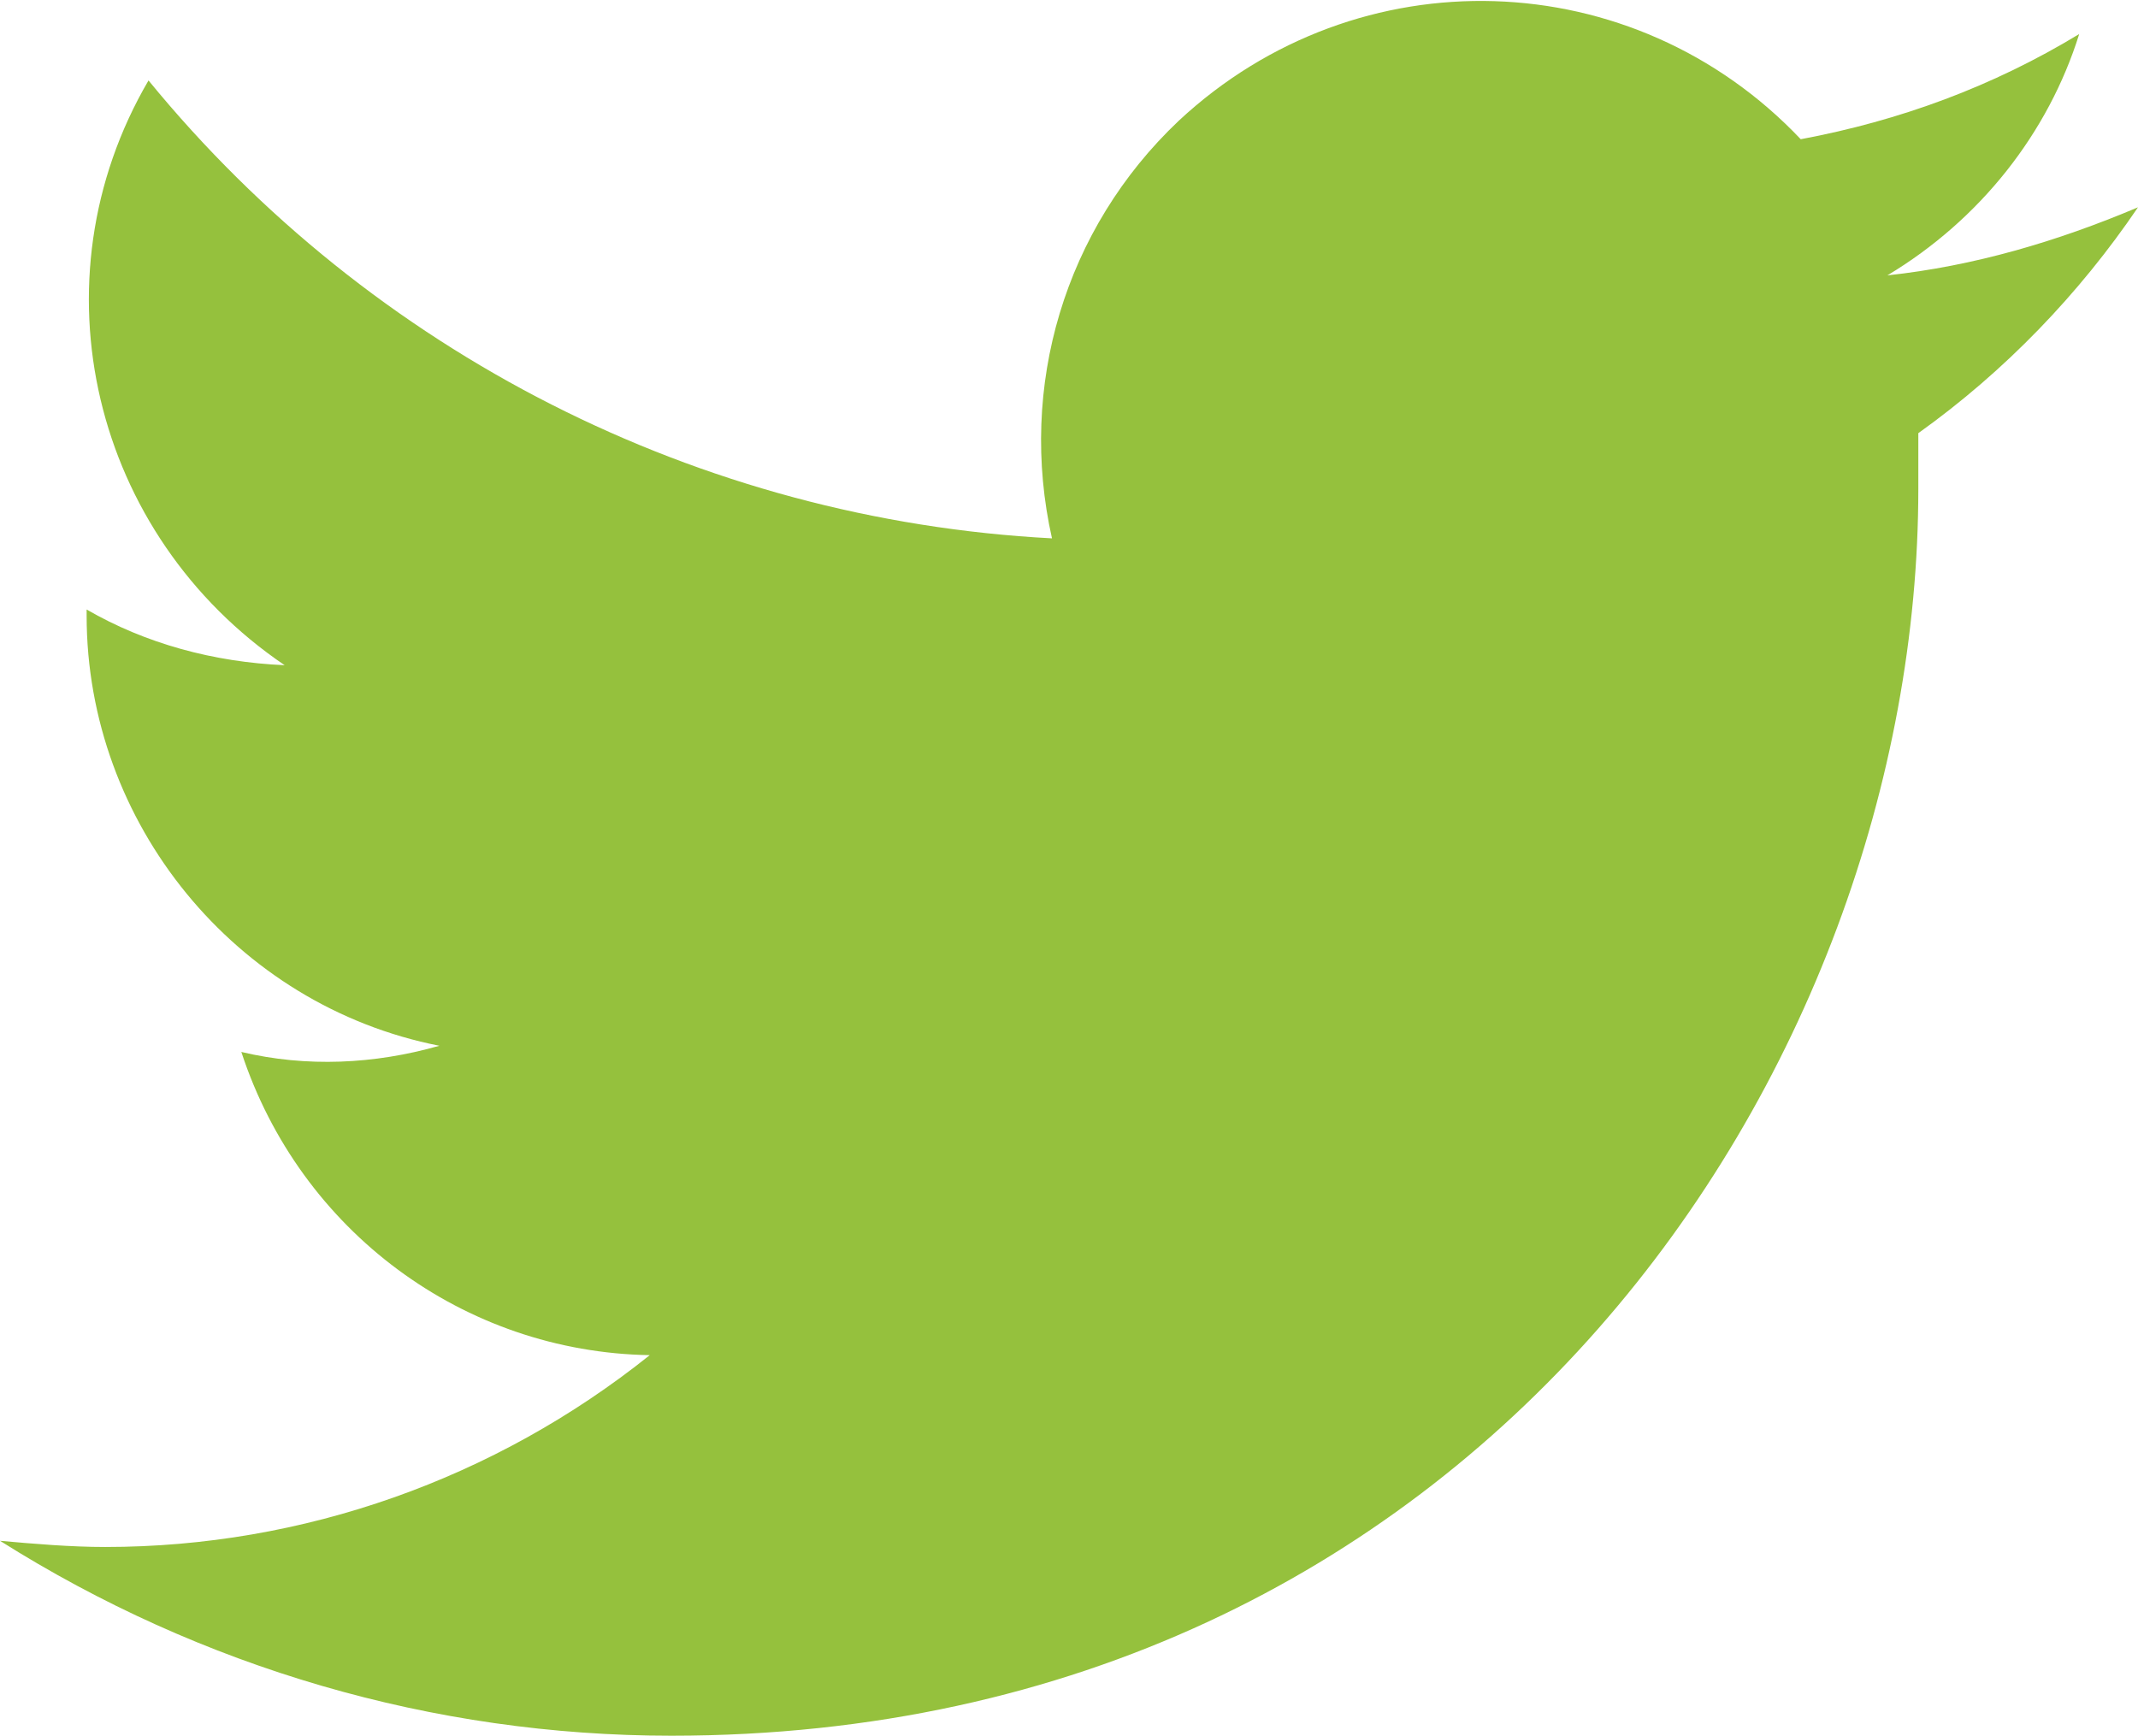 <?xml version="1.0" encoding="utf-8"?>
<!-- Generator: Adobe Illustrator 20.1.0, SVG Export Plug-In . SVG Version: 6.00 Build 0)  -->
<svg version="1.1" id="Layer_1" xmlns="http://www.w3.org/2000/svg" xmlns:xlink="http://www.w3.org/1999/xlink" x="0px" y="0px"
	 viewBox="0 0 69.1 56.1" style="enable-background:new 0 0 69.1 56.1;" xml:space="preserve">
<style type="text/css">
	.st0{fill-rule:evenodd;clip-rule:evenodd;fill:#93C03E;}
	.st1{fill:#95C13D;}
</style>
<path class="st0" d="M273.4,1.4C266.4-5.7,257-9.6,247-9.6c-20.6,0-37.3,16.7-37.3,37.3c0,6.6,1.7,13,5,18.7l-5.3,19.3l19.8-5.2
	c5.5,3,11.6,4.5,17.8,4.5h0c20.6,0,37.3-16.7,37.3-37.3C284.3,17.8,280.5,8.4,273.4,1.4 M247,58.8L247,58.8c-5.6,0-11-1.5-15.8-4.3
	l-1.1-0.7l-11.7,3.1l3.1-11.4l-0.7-1.2c-3.1-4.9-4.7-10.6-4.7-16.5c0-17.1,13.9-31,31-31c8.3,0,16.1,3.2,21.9,9.1
	c5.9,5.9,9.1,13.7,9.1,22C278,44.9,264.1,58.8,247,58.8 M264,35.5c-0.9-0.5-5.5-2.7-6.4-3c-0.9-0.3-1.5-0.5-2.1,0.5
	c-0.6,0.9-2.4,3-3,3.7c-0.5,0.6-1.1,0.7-2,0.2c-0.9-0.5-3.9-1.5-7.5-4.6c-2.8-2.5-4.6-5.5-5.2-6.5c-0.5-0.9-0.1-1.4,0.4-1.9
	c0.4-0.4,0.9-1.1,1.4-1.6c0.5-0.5,0.6-0.9,0.9-1.6c0.3-0.6,0.2-1.2-0.1-1.6c-0.2-0.5-2.1-5.1-2.9-6.9c-0.8-1.8-1.5-1.6-2.1-1.6
	c-0.5,0-1.2,0-1.8,0s-1.6,0.2-2.5,1.2c-0.9,0.9-3.3,3.2-3.3,7.8s3.3,9,3.8,9.6c0.5,0.6,6.6,10,15.9,14.1c2.2,1,4,1.5,5.3,2
	c2.2,0.7,4.3,0.6,5.9,0.4c1.8-0.3,5.5-2.3,6.3-4.4c0.8-2.2,0.8-4,0.5-4.4C265.6,36.2,265,36,264,35.5"/>
<path class="st1" d="M-150.1-6.2h-60.9c-2.1,0-3.8,1.7-3.8,3.8v61c0,2.1,1.7,3.8,3.8,3.8h32.8V35.8h-8.9V25.5h8.9v-7.6
	c0-8.8,5.4-13.7,13.3-13.7c3.8,0,7,0.3,8,0.4v9.2l-5.5,0c-4.3,0-5.1,2-5.1,5v6.6h10.2l-1.3,10.3h-8.9v26.5h17.5
	c2.1,0,3.8-1.7,3.8-3.8v-61C-146.3-4.5-148-6.2-150.1-6.2z"/>
<path class="st1" d="M21.7,56.1c26.1,0,40.3-21.6,40.3-40.3c0-0.6,0-1.2,0-1.8c2.8-2,5.2-4.5,7.1-7.3c-2.6,1.1-5.3,1.9-8.1,2.2
	c3-1.8,5.2-4.6,6.2-7.8c-2.8,1.7-5.8,2.8-9,3.4c-5.4-5.7-14.3-6-20.1-0.6c-3.7,3.5-5.2,8.6-4.1,13.5c-11.4-0.6-22-6-29.2-14.8
	C1,9.1,3,17.3,9.2,21.5c-2.3-0.1-4.5-0.7-6.4-1.8v0.2c0,6.7,4.8,12.6,11.4,13.9c-2.1,0.6-4.3,0.7-6.4,0.2c1.9,5.8,7.2,9.7,13.2,9.8
	C16,47.8,9.8,50,3.4,50c-1.1,0-2.3-0.1-3.4-0.2C6.5,53.9,14,56.1,21.7,56.1"/>
</svg>
